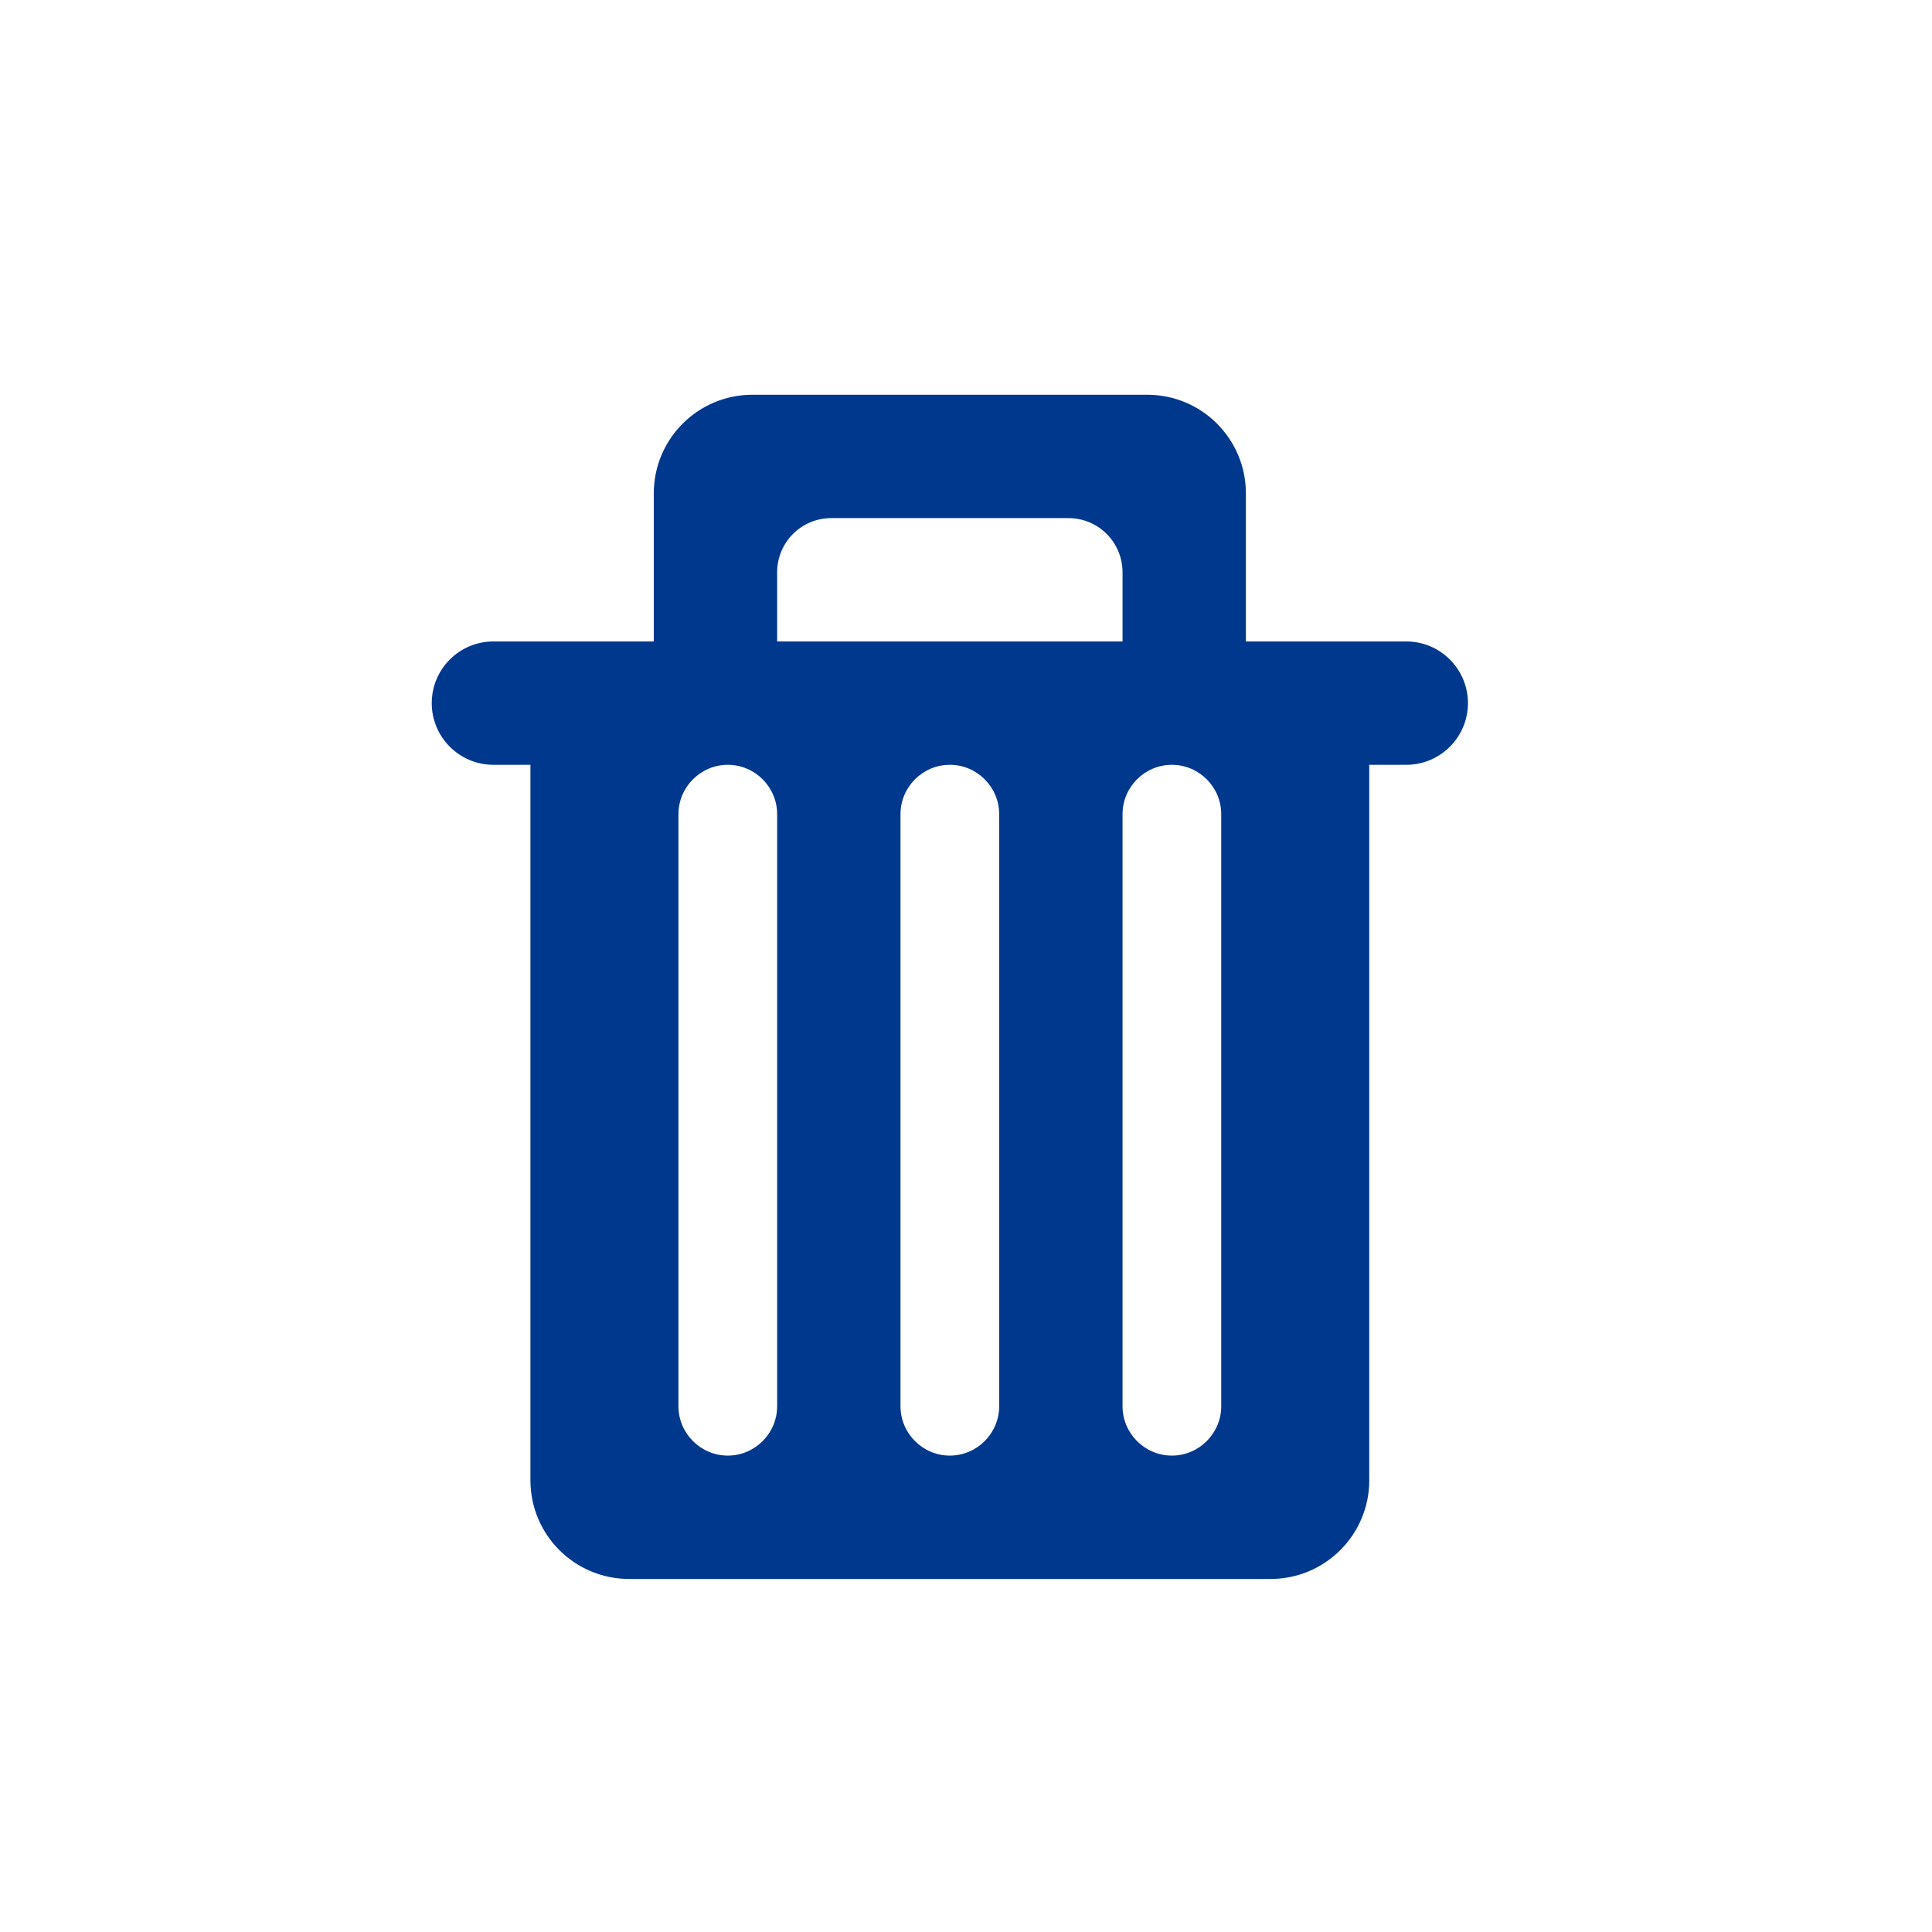 <?xml version="1.0" encoding="UTF-8"?>
<svg id="_レイヤー_2" data-name="レイヤー 2" xmlns="http://www.w3.org/2000/svg" xmlns:xlink="http://www.w3.org/1999/xlink" viewBox="0 0 78.31 78.31">
  <defs>
    <style>
      .cls-1 {
        fill: none;
      }

      .cls-2 {
        fill: #00388e;
        fill-rule: evenodd;
      }

      .cls-3 {
        clip-path: url(#clippath);
      }
    </style>
    <clipPath id="clippath">
      <rect class="cls-1" width="78.31" height="78.31"/>
    </clipPath>
  </defs>
  <g id="asset_footer">
    <g class="cls-3">
      <path class="cls-2" d="M57,26h-6.5v-6c0-2.21-1.79-4-4-4h-16c-2.21,0-4,1.79-4,4v6h-6.5c-1.38,0-2.5,1.12-2.5,2.5s1.12,2.5,2.5,2.5h1.5v29c0,2.21,1.79,4,4,4h26c2.21,0,4-1.79,4-4v-29h1.5c1.38,0,2.5-1.12,2.5-2.5s-1.12-2.5-2.5-2.5ZM45.5,26h-14v-2.8c0-1.22.98-2.2,2.2-2.2h9.6c1.22,0,2.2.98,2.2,2.2v2.8ZM31.5,33v24c0,1.1-.9,2-2,2s-2-.9-2-2v-24c0-1.1.9-2,2-2s2,.9,2,2ZM40.5,33v24c0,1.1-.9,2-2,2s-2-.9-2-2v-24c0-1.1.9-2,2-2s2,.9,2,2ZM49.5,33v24c0,1.1-.9,2-2,2s-2-.9-2-2v-24c0-1.1.9-2,2-2s2,.9,2,2Z"/>
    </g>
  </g>
</svg>
